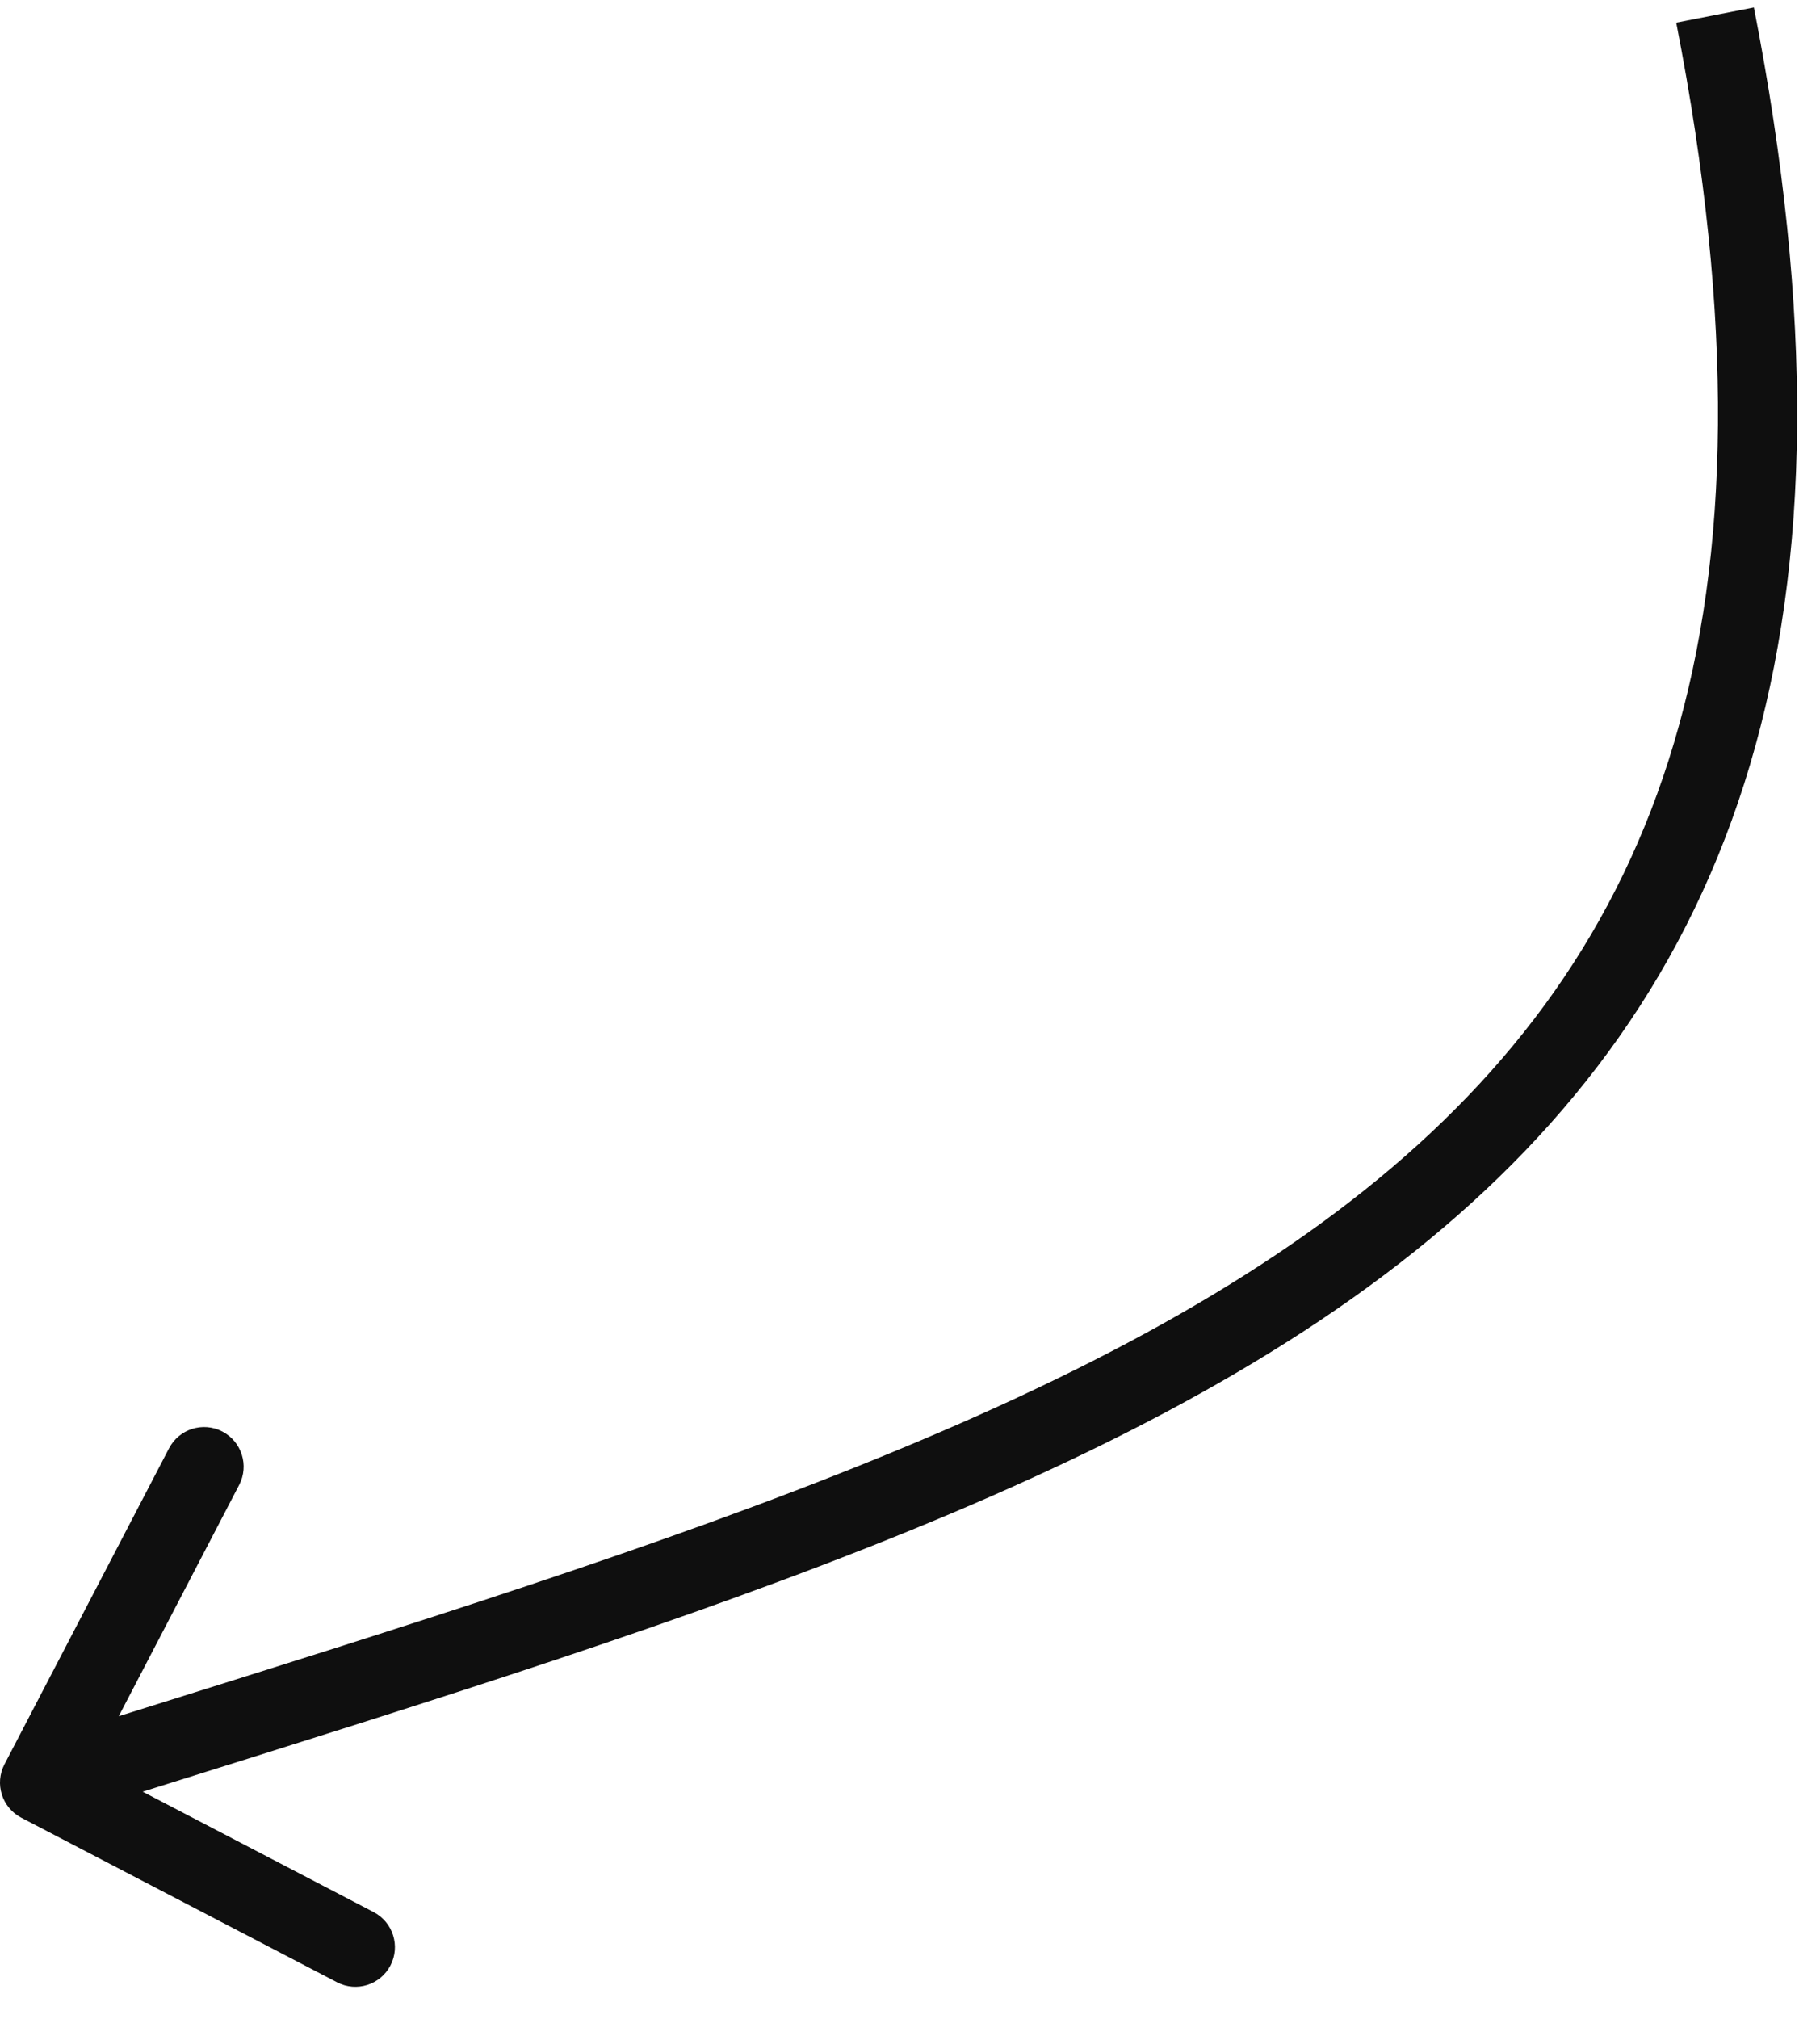 <?xml version="1.0" encoding="UTF-8"?> <svg xmlns="http://www.w3.org/2000/svg" width="46" height="51" viewBox="0 0 46 51" fill="none"> <path d="M0.113 44.571C-0.142 45.06 0.048 45.664 0.538 45.92L8.52 50.078C9.009 50.333 9.613 50.143 9.868 49.653C10.124 49.163 9.933 48.56 9.444 48.304L2.349 44.608L6.045 37.513C6.3 37.023 6.11 36.419 5.62 36.164C5.131 35.909 4.527 36.099 4.272 36.589L0.113 44.571ZM42.366 0.572C43.848 8.142 43.715 14.034 42.313 18.754C40.917 23.455 38.239 27.072 34.489 30.065C30.719 33.074 25.864 35.455 20.126 37.65C14.388 39.846 7.843 41.829 0.7 44.079L1.3 45.987C8.406 43.749 15.03 41.742 20.841 39.518C26.654 37.294 31.73 34.826 35.736 31.628C39.761 28.416 42.702 24.469 44.23 19.324C45.753 14.197 45.85 7.959 44.329 0.188L42.366 0.572Z" fill="#0F0F0F"></path> </svg> 